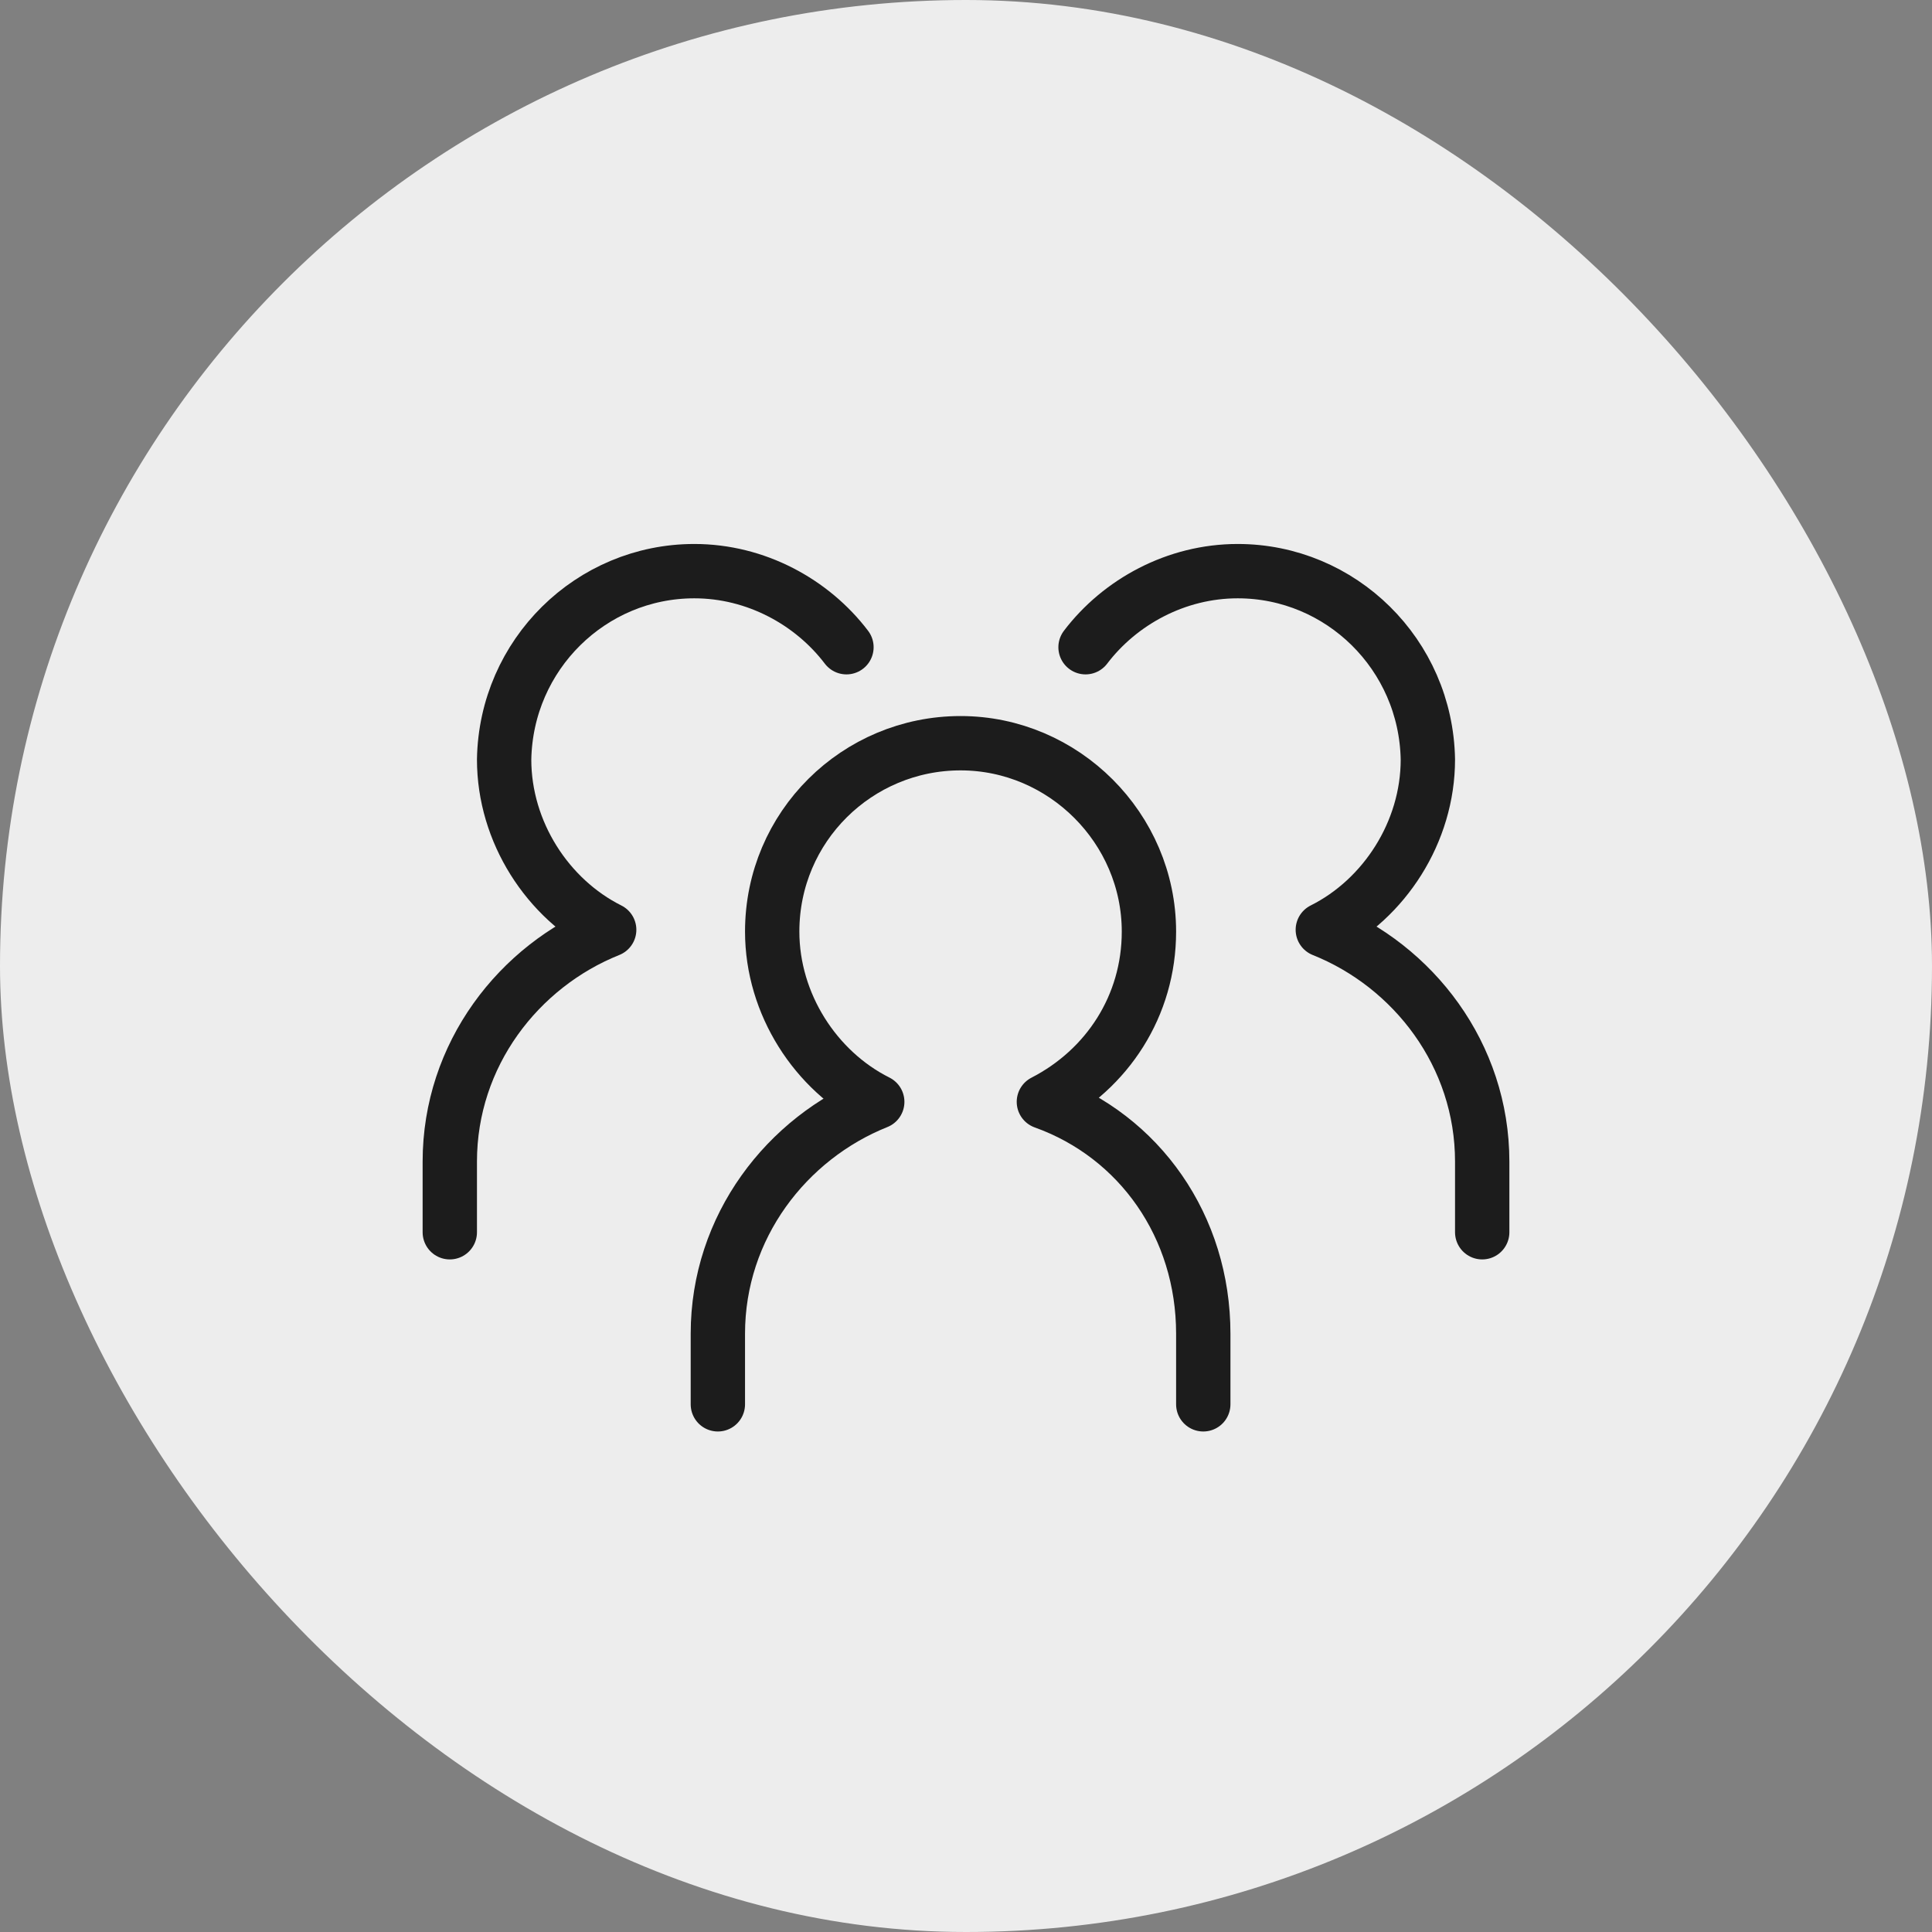 <svg version="1.1" id="Layer_1" xmlns="http://www.w3.org/2000/svg" x="0" y="0" width="200" height="200" viewBox="0 0 64 64" xml:space="preserve" enable-background="new 0 0 64 64"><rect x="0" y="0" width="64" height="64" fill="#808080" stroke="none"/><title>crowd</title><rect data-element="frame" x="0" y="0" width="64" height="64" rx="32" ry="32" stroke="none" fill="#ededed"/><g class="nc-icon-wrapper" transform="translate(12.8 12.8) scale(0.6)" stroke-width="3" fill="#1c1c1c"><path class="st0" d="M60.5 46.7v-3.9c0-5.9-3.8-10.8-8.8-12.8 3.4-1.7 5.8-5.4 5.8-9.4-.1-5.8-4.8-10.4-10.5-10.4-3.4 0-6.5 1.7-8.4 4.2" fill="none" stroke="#1c1c1c" stroke-linecap="round" stroke-linejoin="round" stroke-miterlimit="10"/><path class="st0" d="M18.3 56.2v-3.9c0-5.9 3.8-10.8 8.8-12.8-3.4-1.7-5.8-5.4-5.8-9.4 0-5.8 4.7-10.4 10.4-10.4s10.4 4.7 10.4 10.4c0 4.1-2.3 7.6-5.8 9.4 5.3 1.9 8.8 6.9 8.8 12.8v3.9" fill="none" stroke="#1c1c1c" stroke-linecap="round" stroke-linejoin="round" stroke-miterlimit="10"/><path class="st0" d="M3.5 46.7v-3.9c0-5.9 3.8-10.8 8.8-12.8-3.4-1.7-5.8-5.4-5.8-9.4.1-5.8 4.8-10.4 10.5-10.4 3.4 0 6.5 1.7 8.4 4.2" fill="none" stroke="#1c1c1c" stroke-linecap="round" stroke-linejoin="round" stroke-miterlimit="10"/></g></svg>